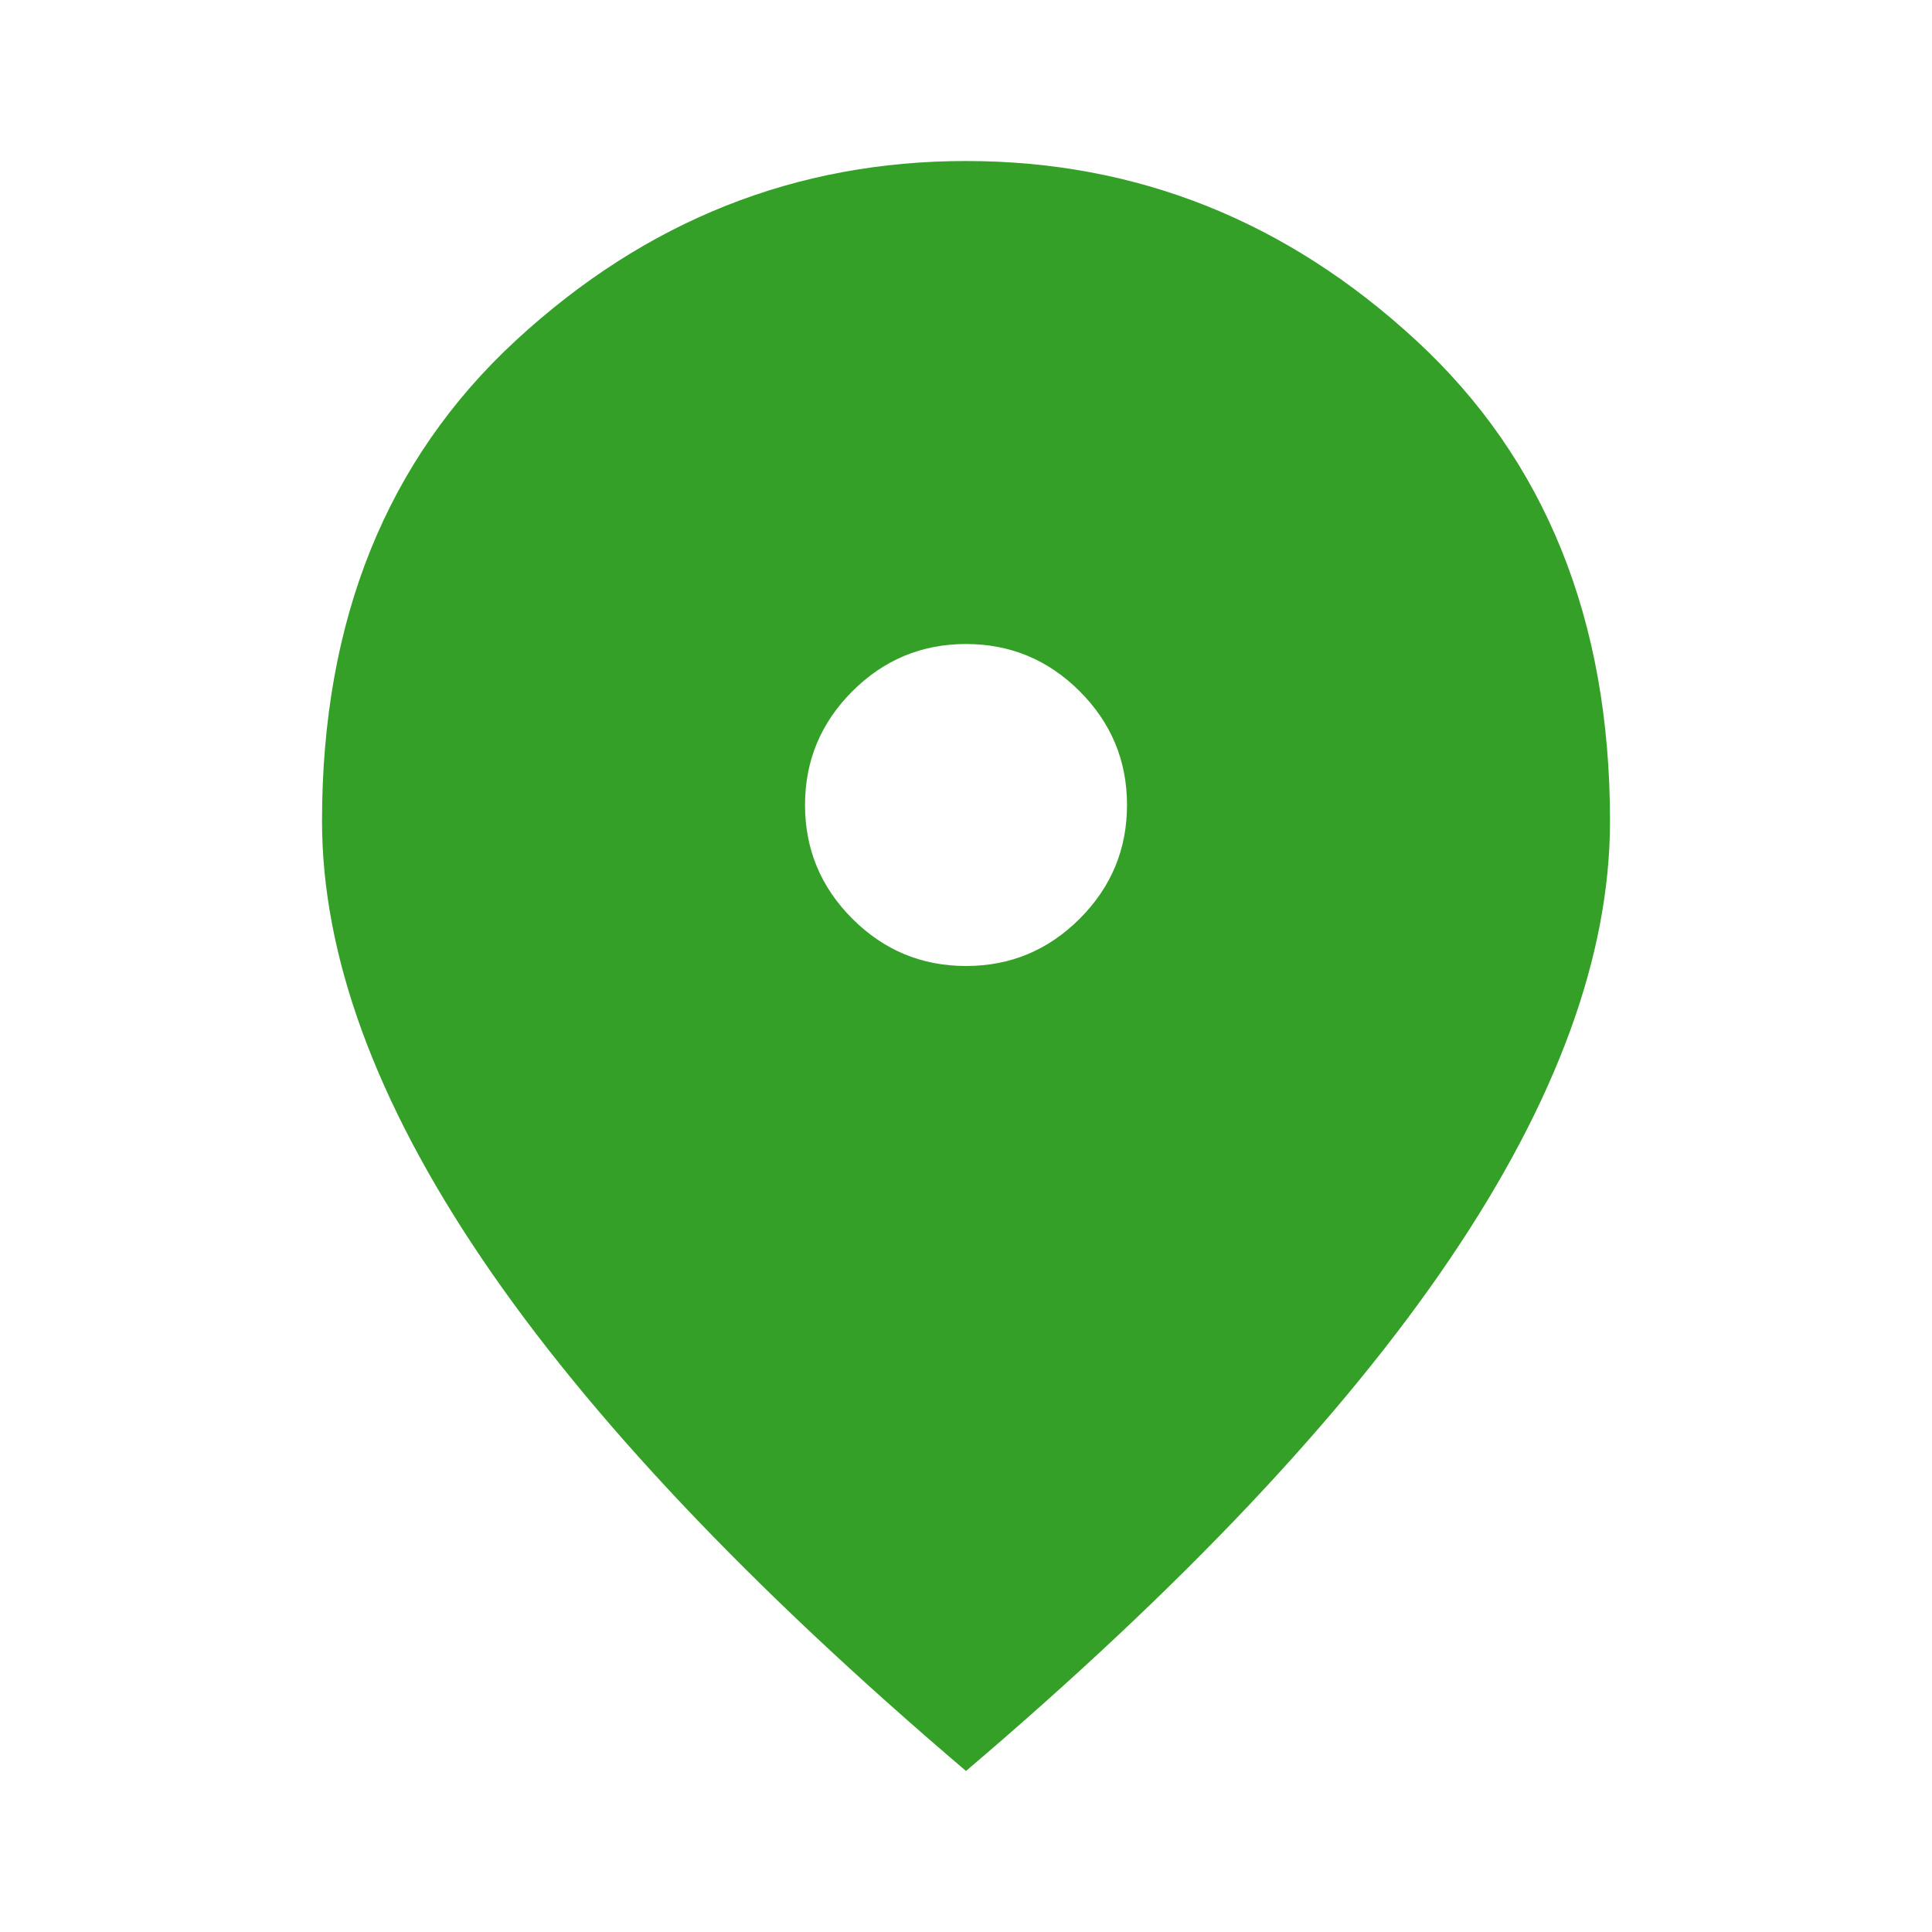 <svg width="50" height="50" viewBox="0 0 50 50" fill="none" xmlns="http://www.w3.org/2000/svg">
<mask id="mask0_102_6512" style="mask-type:alpha" maskUnits="userSpaceOnUse" x="-1" y="0" width="51" height="50">
<rect x="-0" width="50" height="50" fill="#D9D9D9"/>
</mask>
<g mask="url(#mask0_102_6512)">
<path d="M25 25C26.146 25 27.127 24.592 27.943 23.776C28.759 22.96 29.167 21.979 29.167 20.833C29.167 19.688 28.759 18.707 27.943 17.891C27.127 17.075 26.146 16.667 25 16.667C23.855 16.667 22.874 17.075 22.058 17.891C21.242 18.707 20.834 19.688 20.834 20.833C20.834 21.979 21.242 22.96 22.058 23.776C22.874 24.592 23.855 25 25 25ZM25 45.833C19.41 41.076 15.235 36.658 12.474 32.578C9.714 28.498 8.334 24.722 8.334 21.25C8.334 16.042 10.009 11.892 13.36 8.802C16.71 5.712 20.591 4.167 25 4.167C29.41 4.167 33.29 5.712 36.641 8.802C39.992 11.892 41.667 16.042 41.667 21.25C41.667 24.722 40.287 28.498 37.526 32.578C34.766 36.658 30.591 41.076 25 45.833Z" fill="#35A027"/>
</g>
</svg>
